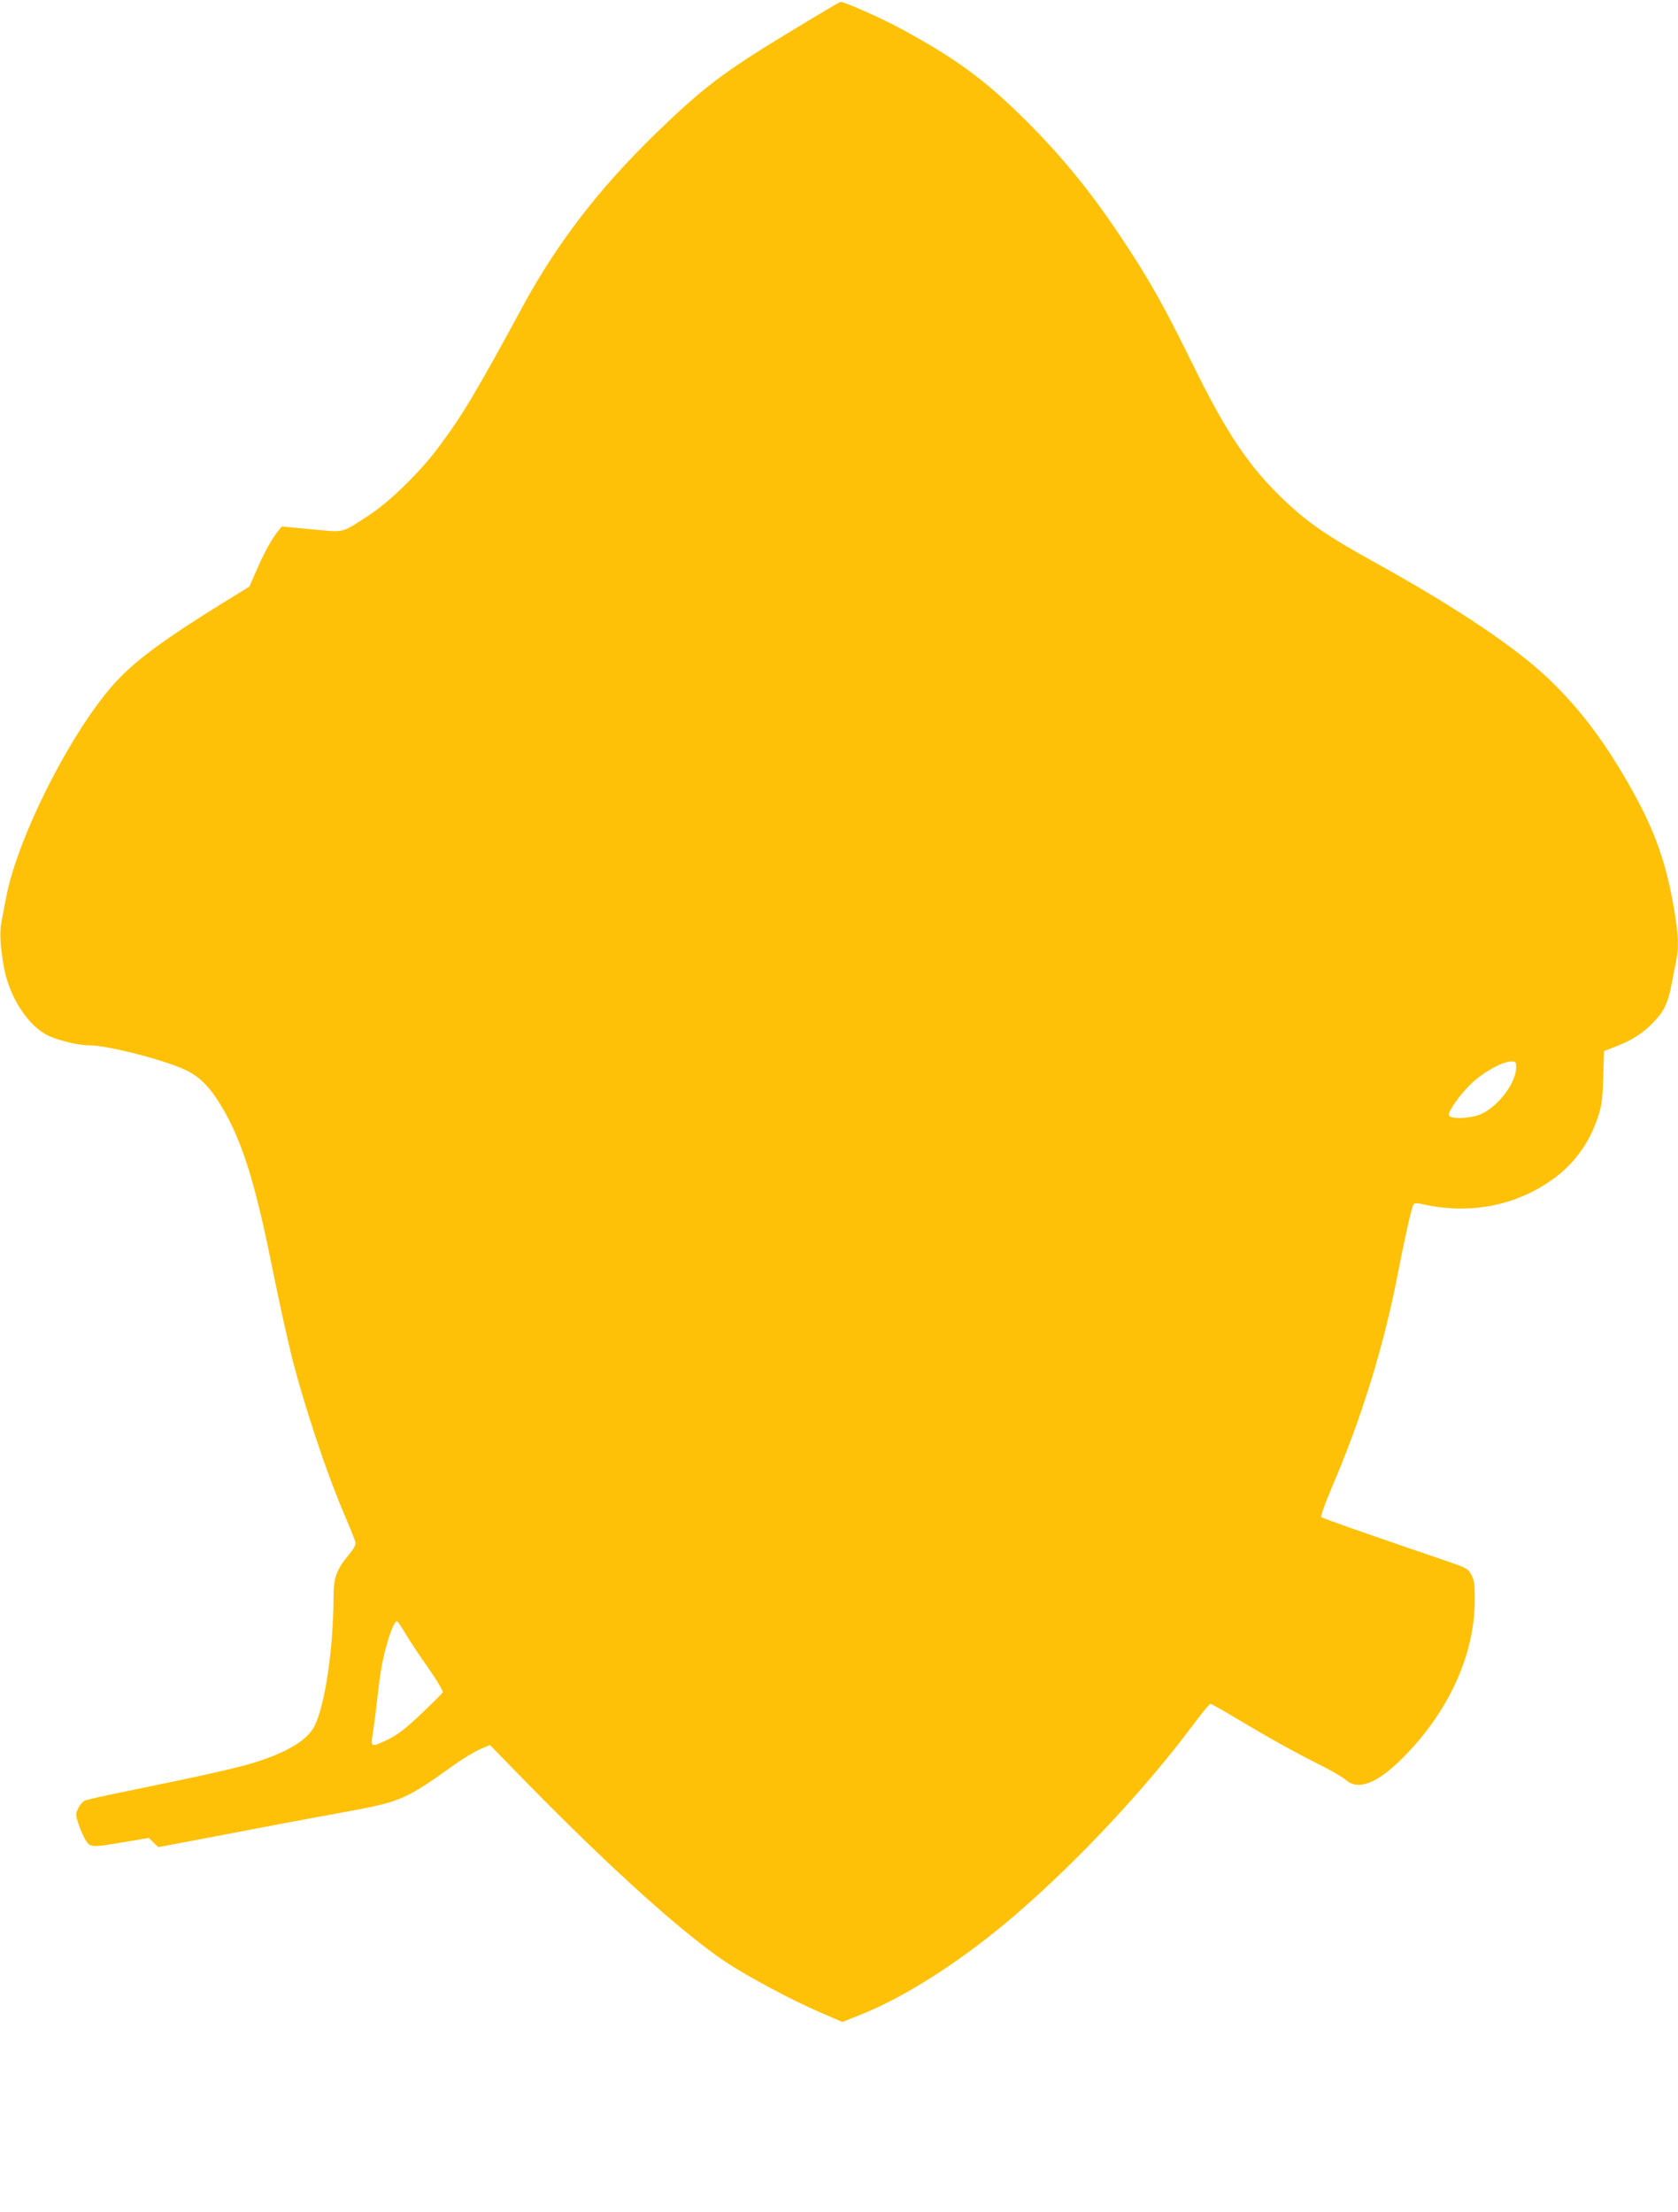 <?xml version="1.0" standalone="no"?>
<!DOCTYPE svg PUBLIC "-//W3C//DTD SVG 20010904//EN"
 "http://www.w3.org/TR/2001/REC-SVG-20010904/DTD/svg10.dtd">
<svg version="1.0" xmlns="http://www.w3.org/2000/svg"
 width="971pt" height="1280pt" viewBox="0 0 971 1280"
 preserveAspectRatio="xMidYMid meet">
<g transform="translate(0,1280) scale(0.1,-0.1)"
fill="#ffc107" stroke="none">
<path d="M4545 12600 c-359 -218 -481 -311 -751 -573 -328 -319 -571 -635
-769 -1000 -269 -496 -348 -629 -487 -815 -106 -143 -282 -315 -403 -394 -163
-106 -136 -100 -333 -81 l-171 16 -20 -24 c-37 -45 -82 -127 -125 -226 l-43
-98 -154 -95 c-336 -208 -493 -324 -610 -447 -253 -269 -574 -896 -643 -1254
-9 -46 -21 -110 -27 -141 -13 -65 -8 -145 15 -273 32 -169 142 -337 258 -390
64 -29 173 -55 237 -55 108 0 450 -89 564 -147 66 -33 119 -83 171 -162 135
-205 216 -451 322 -981 36 -179 89 -421 119 -538 70 -269 192 -637 285 -857
40 -93 74 -179 77 -190 3 -14 -9 -37 -36 -70 -75 -90 -91 -135 -91 -249 -1
-298 -49 -626 -111 -747 -40 -79 -155 -149 -342 -208 -97 -31 -287 -74 -737
-166 -124 -25 -235 -50 -248 -55 -12 -5 -30 -25 -39 -45 -16 -33 -16 -38 0
-87 9 -29 27 -71 40 -93 28 -48 32 -49 230 -15 l138 23 28 -27 27 -26 160 30
c358 69 703 134 934 176 307 56 338 70 610 264 52 38 122 80 155 95 l60 26
205 -210 c487 -498 912 -881 1160 -1046 126 -84 385 -222 545 -291 l130 -56
105 42 c270 108 603 324 913 593 352 305 737 718 1007 1079 52 70 99 127 104
127 4 1 67 -34 140 -78 192 -115 345 -200 486 -271 69 -34 140 -75 158 -91 72
-64 183 -20 332 130 263 266 412 592 414 906 1 91 -2 117 -19 149 -19 38 -25
41 -160 87 -506 173 -701 242 -709 249 -5 5 22 80 61 172 170 395 299 814 378
1218 45 231 83 401 94 418 6 10 18 11 52 3 273 -61 538 -11 754 144 126 90
216 215 265 370 18 55 24 102 27 221 l5 151 72 28 c93 36 160 80 219 144 59
63 81 111 101 221 9 47 21 107 26 133 16 76 12 155 -15 309 -44 255 -110 441
-239 672 -149 268 -295 464 -475 638 -189 184 -532 415 -1006 678 -286 158
-396 234 -537 368 -200 191 -330 384 -523 777 -166 338 -254 496 -410 730
-179 270 -343 472 -557 686 -233 232 -403 358 -714 527 -114 63 -339 163 -361
161 -4 0 -147 -85 -318 -189z m4228 -5985 c-6 -96 -119 -235 -219 -269 -62
-21 -162 -22 -170 -1 -8 19 69 127 132 186 77 71 191 132 239 126 17 -2 20 -8
18 -42z m-6425 -3272 c22 -38 81 -126 131 -197 51 -73 87 -134 83 -141 -4 -6
-60 -62 -125 -124 -92 -87 -135 -120 -190 -147 -104 -50 -104 -50 -88 47 5 30
14 101 21 159 18 171 32 250 57 338 26 94 50 145 62 138 5 -3 27 -36 49 -73z"/>
</g>
</svg>
